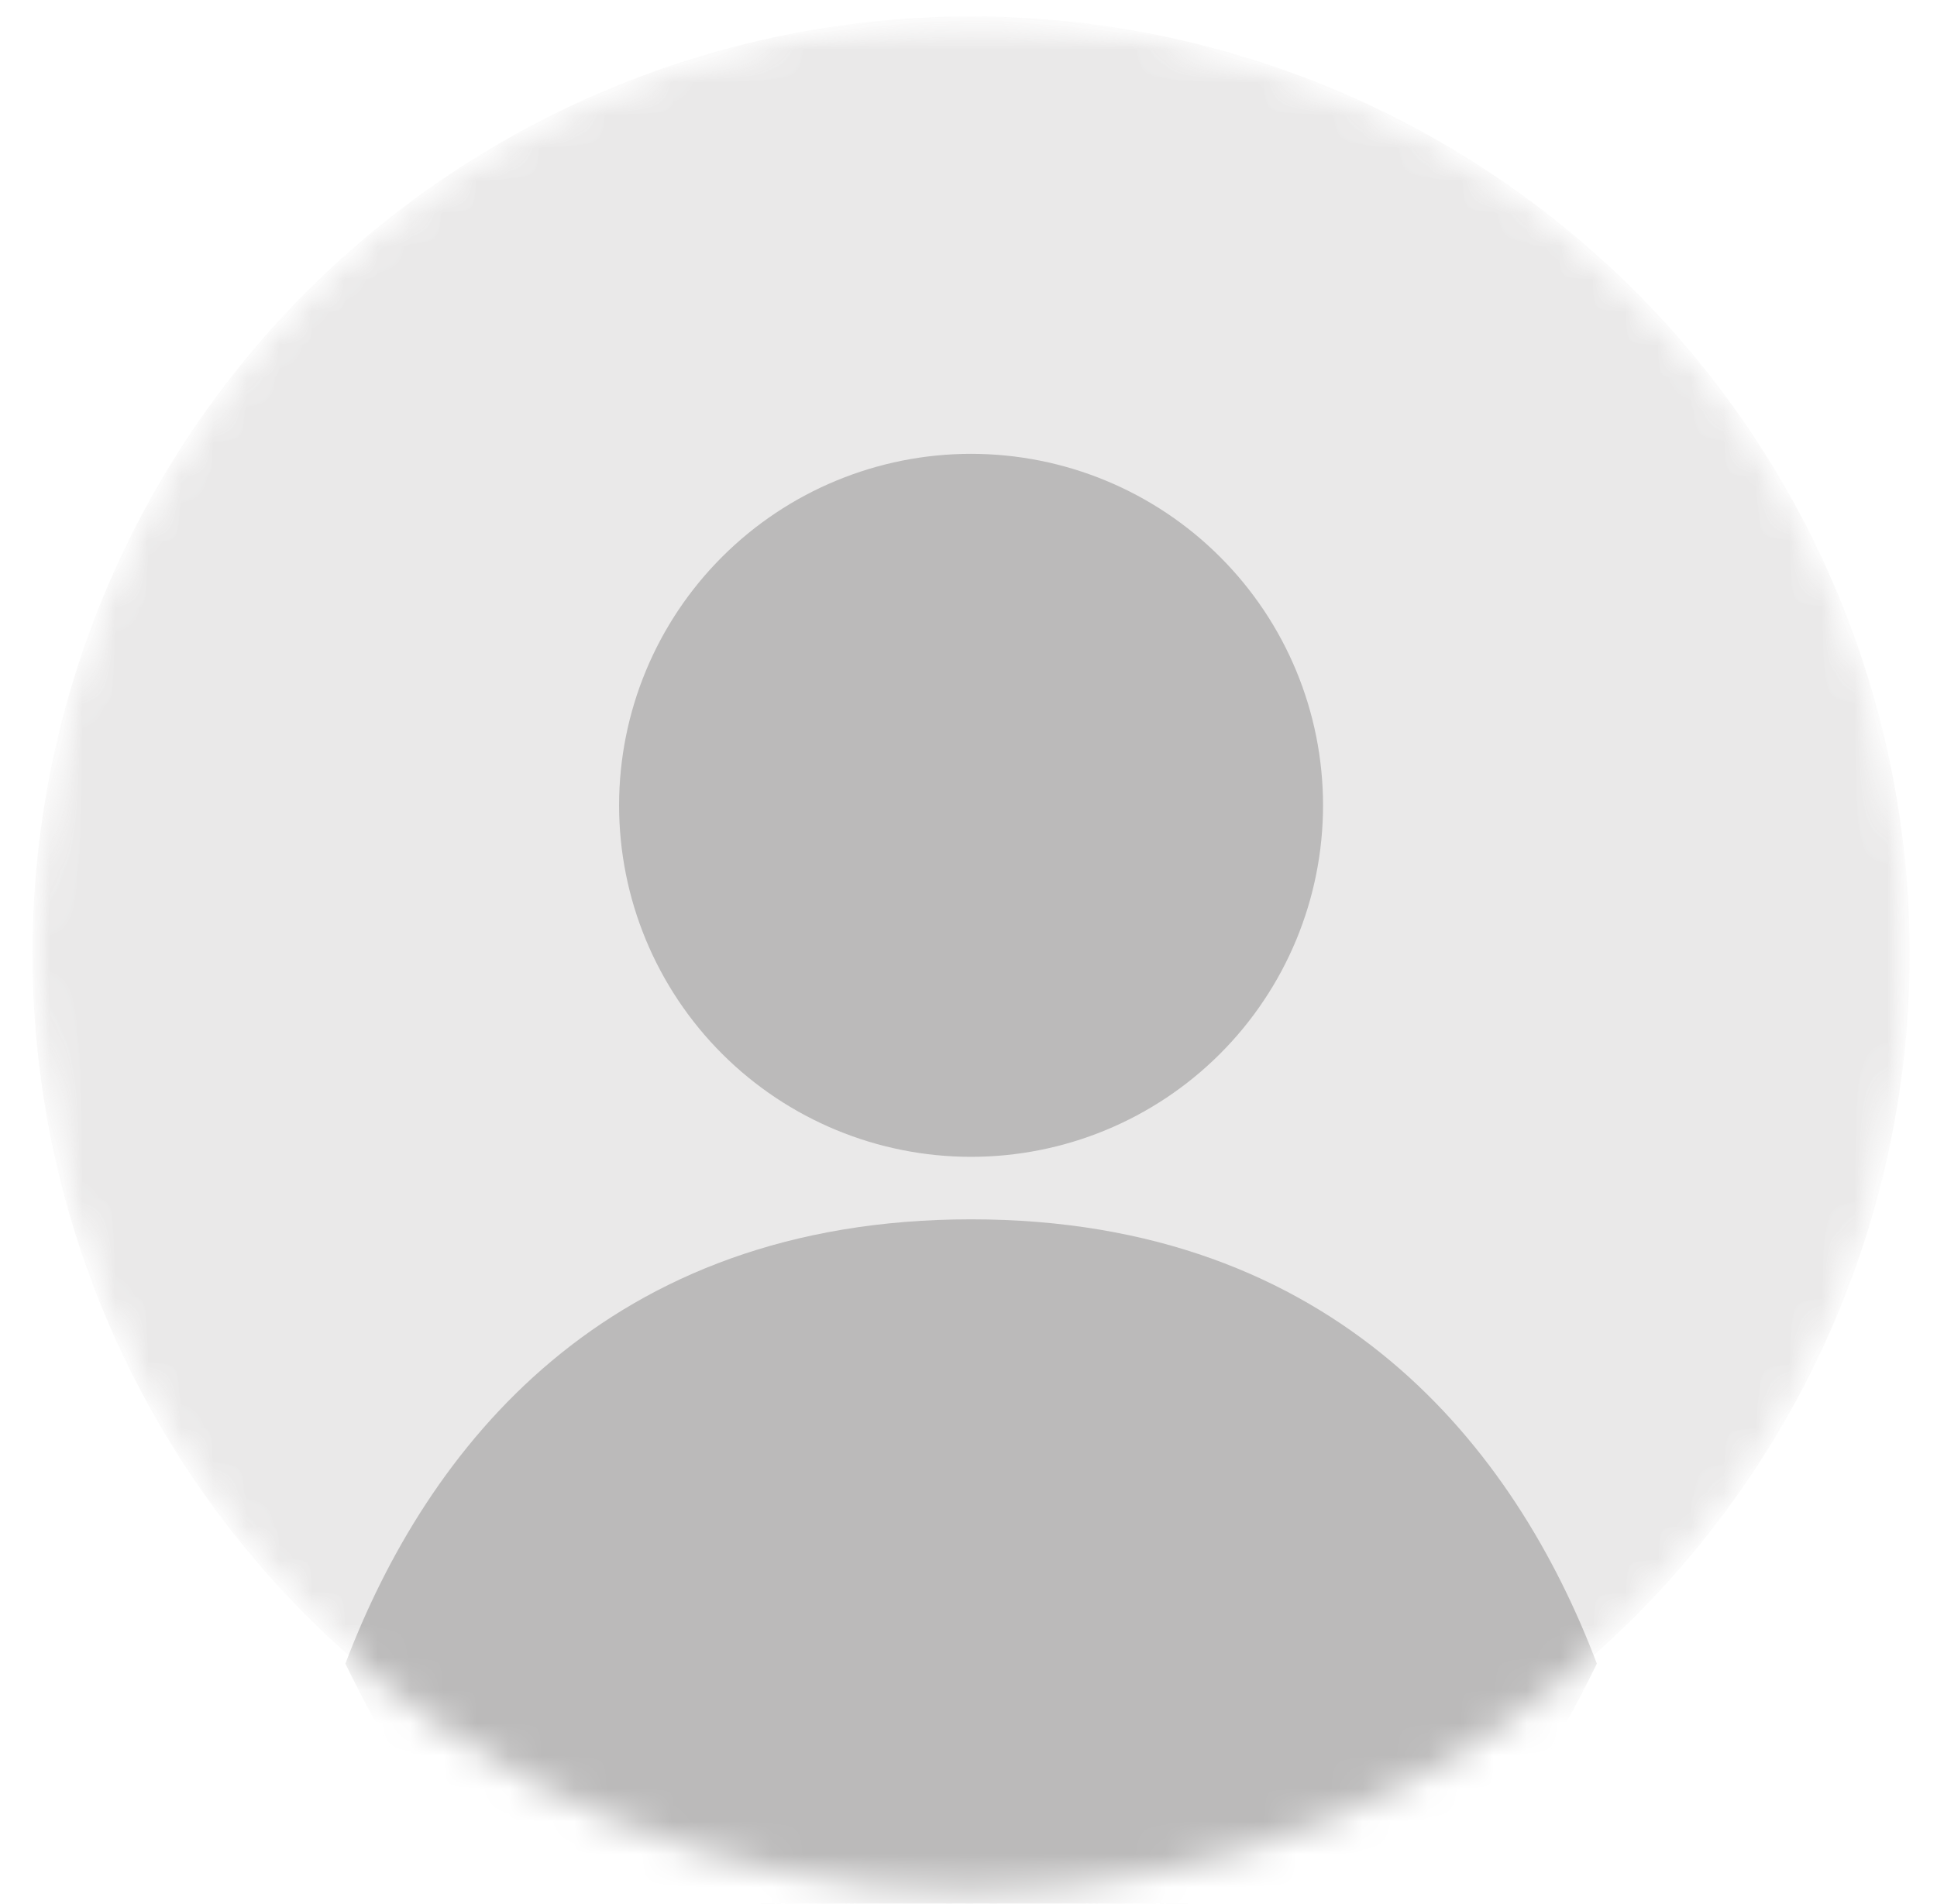 <svg width="59" height="58" viewBox="0 0 59 58" fill="none" xmlns="http://www.w3.org/2000/svg">
<mask id="mask0" mask-type="alpha" maskUnits="userSpaceOnUse" x="0" y="0" width="59" height="58">
<ellipse cx="29.579" cy="29.058" rx="28.589" ry="28.558" fill="#C4C4C4"/>
</mask>
<g mask="url(#mask0)">
<mask id="mask1" mask-type="alpha" maskUnits="userSpaceOnUse" x="0" y="0" width="59" height="58">
<ellipse cx="29.579" cy="29.058" rx="28.589" ry="28.558" fill="#C4C4C4"/>
</mask>
<g mask="url(#mask1)">
<ellipse cx="29.579" cy="29.058" rx="28.589" ry="28.558" fill="#EAE9E9"/>
</g>
<path d="M48.639 50.686C46.164 44.152 40.716 37.149 29.579 37.149C18.443 37.149 12.998 44.146 10.52 50.686C12.803 55.376 15.703 59.163 19.003 61.764C22.302 64.364 25.918 65.712 29.579 65.707C33.241 65.712 36.856 64.364 40.156 61.764C43.456 59.163 46.355 55.376 48.639 50.686Z" fill="#BBBABA"/>
<path fill-rule="evenodd" clip-rule="evenodd" d="M29.578 35.245C32.422 35.245 35.149 34.117 37.159 32.109C39.17 30.1 40.299 27.377 40.299 24.536C40.299 21.696 39.17 18.972 37.159 16.964C35.149 14.955 32.422 13.827 29.578 13.827C26.735 13.827 24.008 14.955 21.997 16.964C19.987 18.972 18.857 21.696 18.857 24.536C18.857 27.377 19.987 30.1 21.997 32.109C24.008 34.117 26.735 35.245 29.578 35.245Z" fill="#BBBABA"/>
</g>
</svg>
